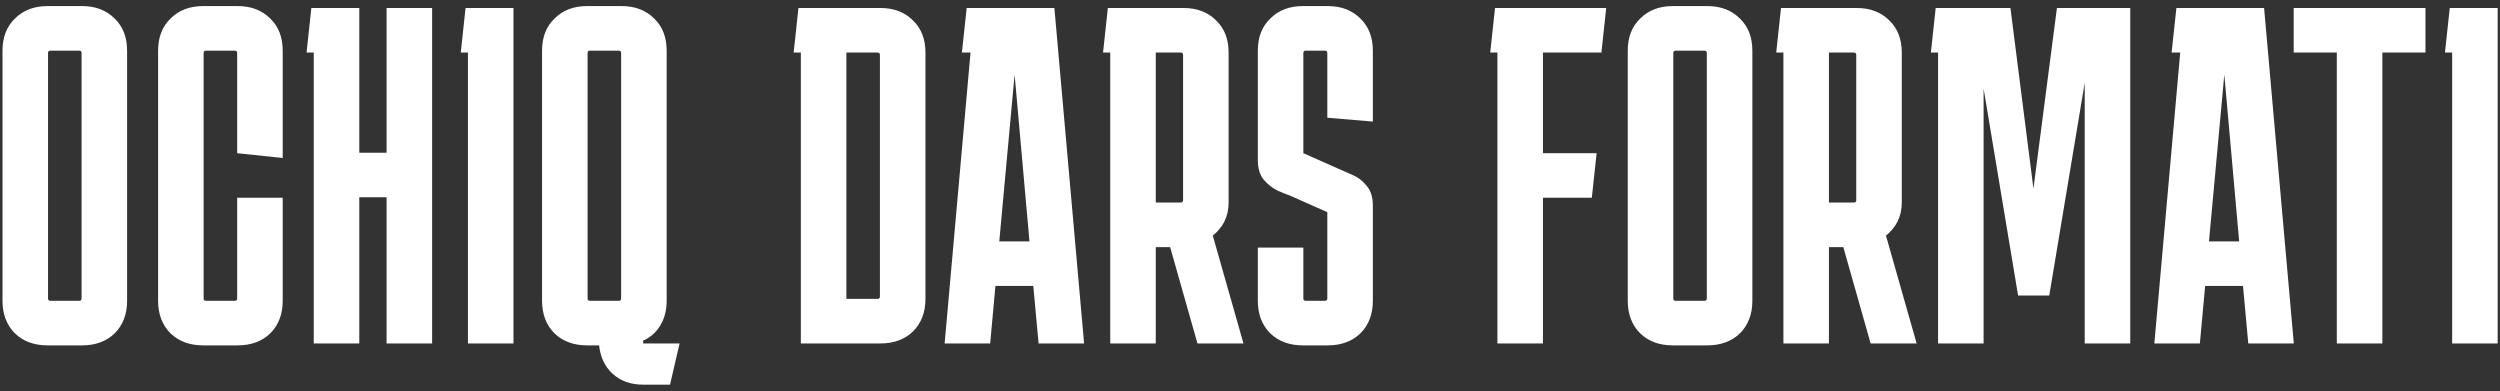<?xml version="1.0" encoding="UTF-8"?> <svg xmlns="http://www.w3.org/2000/svg" width="313" height="49" viewBox="0 0 313 49" fill="none"><rect x="0" y="0" width="313" height="49" fill="#333333" stroke="none"/><path d="M15.912 37.66C15.912 39.34 15.393 40.7 14.352 41.74C13.312 42.74 11.953 43.24 10.273 43.24H5.952C4.272 43.24 2.913 42.74 1.873 41.74C0.833 40.7 0.313 39.34 0.313 37.66V6.34C0.313 4.66 0.833 3.32 1.873 2.32C2.913 1.28 4.272 0.76 5.952 0.76H10.273C11.953 0.76 13.312 1.28 14.352 2.32C15.393 3.32 15.912 4.66 15.912 6.34V37.66ZM6.312 6.34C6.112 6.34 6.013 6.44 6.013 6.64V37.36C6.013 37.56 6.112 37.66 6.312 37.66H9.912C10.113 37.66 10.213 37.56 10.213 37.36V6.64C10.213 6.44 10.113 6.34 9.912 6.34H6.312ZM35.394 24.76V37.66C35.394 39.34 34.874 40.7 33.834 41.74C32.794 42.74 31.434 43.24 29.754 43.24H25.434C23.754 43.24 22.394 42.74 21.354 41.74C20.314 40.7 19.794 39.34 19.794 37.66V6.34C19.794 4.66 20.314 3.32 21.354 2.32C22.394 1.28 23.754 0.76 25.434 0.76H29.754C31.434 0.76 32.794 1.28 33.834 2.32C34.874 3.32 35.394 4.66 35.394 6.34V19.78L29.694 19.18V6.64C29.694 6.44 29.594 6.34 29.394 6.34H25.794C25.594 6.34 25.494 6.44 25.494 6.64V37.36C25.494 37.56 25.594 37.66 25.794 37.66H29.394C29.594 37.66 29.694 37.56 29.694 37.36V24.76H35.394ZM44.982 1V19.12H48.402V1H54.102V43H48.402V24.7H44.982V43H39.282V6.58H38.382L38.982 1H44.982ZM58.587 43V6.58H57.688L58.288 1H64.287V43H58.587ZM83.466 37.66C83.466 38.82 83.206 39.84 82.686 40.72C82.166 41.6 81.446 42.24 80.526 42.64V43H85.086L83.886 48.16H80.526C78.966 48.16 77.686 47.7 76.686 46.78C75.726 45.9 75.166 44.72 75.006 43.24H73.506C71.826 43.24 70.466 42.74 69.426 41.74C68.386 40.7 67.866 39.34 67.866 37.66V6.34C67.866 4.66 68.386 3.32 69.426 2.32C70.466 1.28 71.826 0.76 73.506 0.76H77.826C79.506 0.76 80.866 1.28 81.906 2.32C82.946 3.32 83.466 4.66 83.466 6.34V37.66ZM73.866 6.34C73.666 6.34 73.566 6.44 73.566 6.64V37.36C73.566 37.56 73.666 37.66 73.866 37.66H77.466C77.666 37.66 77.766 37.56 77.766 37.36V6.64C77.766 6.44 77.666 6.34 77.466 6.34H73.866ZM115.866 37.42C115.866 39.1 115.346 40.46 114.306 41.5C113.266 42.5 111.906 43 110.226 43H100.266V6.58H99.366L99.966 1H110.226C111.906 1 113.266 1.52 114.306 2.56C115.346 3.56 115.866 4.9 115.866 6.58V37.42ZM109.866 6.58H105.966V37.42H109.866C110.066 37.42 110.166 37.32 110.166 37.12V6.88C110.166 6.68 110.066 6.58 109.866 6.58ZM123.969 43H118.269L121.509 6.58H120.429L121.029 1H132.009L135.729 43H130.029L129.369 35.8H124.629L123.969 43ZM125.109 30.22H128.889L127.029 9.34L125.109 30.22ZM138.102 6.58L138.702 1H148.182C149.862 1 151.222 1.52 152.262 2.56C153.302 3.56 153.822 4.9 153.822 6.58V25.36C153.822 26.24 153.642 27.04 153.282 27.76C152.922 28.44 152.442 29.02 151.842 29.5L155.682 43H149.922L146.502 30.94H144.702V43H139.002V6.58H138.102ZM147.822 6.58H144.702V25.36H147.822C148.022 25.36 148.122 25.26 148.122 25.06V6.88C148.122 6.68 148.022 6.58 147.822 6.58ZM163.18 31V37.36C163.18 37.56 163.28 37.66 163.48 37.66H165.88C166.08 37.66 166.18 37.56 166.18 37.36V26.56L161.44 24.46C161.08 24.34 160.58 24.14 159.94 23.86C159.3 23.54 158.72 23.08 158.2 22.48C157.72 21.88 157.48 21.06 157.48 20.02V6.34C157.48 4.66 158 3.32 159.04 2.32C160.08 1.28 161.44 0.76 163.12 0.76H166.24C167.92 0.76 169.28 1.28 170.32 2.32C171.36 3.32 171.88 4.66 171.88 6.34V15.22L166.18 14.74V6.64C166.18 6.44 166.08 6.34 165.88 6.34H163.48C163.28 6.34 163.18 6.44 163.18 6.64V19.18L167.92 21.28C168.28 21.44 168.78 21.66 169.42 21.94C170.06 22.22 170.62 22.66 171.1 23.26C171.62 23.86 171.88 24.68 171.88 25.72V37.66C171.88 39.34 171.36 40.7 170.32 41.74C169.28 42.74 167.92 43.24 166.24 43.24H163.12C161.44 43.24 160.08 42.74 159.04 41.74C158 40.7 157.48 39.34 157.48 37.66V31H163.18ZM199.897 19.18L199.297 24.76H193.177V43H187.477V6.58H186.577L187.177 1H201.097L200.497 6.58H193.177V19.18H199.897ZM219.395 37.66C219.395 39.34 218.875 40.7 217.835 41.74C216.795 42.74 215.435 43.24 213.755 43.24H209.435C207.755 43.24 206.395 42.74 205.355 41.74C204.315 40.7 203.795 39.34 203.795 37.66V6.34C203.795 4.66 204.315 3.32 205.355 2.32C206.395 1.28 207.755 0.76 209.435 0.76H213.755C215.435 0.76 216.795 1.28 217.835 2.32C218.875 3.32 219.395 4.66 219.395 6.34V37.66ZM209.795 6.34C209.595 6.34 209.495 6.44 209.495 6.64V37.36C209.495 37.56 209.595 37.66 209.795 37.66H213.395C213.595 37.66 213.695 37.56 213.695 37.36V6.64C213.695 6.44 213.595 6.34 213.395 6.34H209.795ZM222.383 6.58L222.983 1H232.463C234.143 1 235.503 1.52 236.543 2.56C237.583 3.56 238.103 4.9 238.103 6.58V25.36C238.103 26.24 237.923 27.04 237.563 27.76C237.203 28.44 236.723 29.02 236.123 29.5L239.963 43H234.203L230.783 30.94H228.983V43H223.283V6.58H222.383ZM232.103 6.58H228.983V25.36H232.103C232.303 25.36 232.403 25.26 232.403 25.06V6.88C232.403 6.68 232.303 6.58 232.103 6.58ZM242.647 43V6.58H241.747L242.347 1H251.707L254.587 23.62L257.527 1H266.707V43H261.007V10.36L256.567 37H252.667L248.347 11.08V43H242.647ZM275.424 43H269.724L272.964 6.58H271.884L272.484 1H283.464L287.184 43H281.484L280.824 35.8H276.084L275.424 43ZM276.564 30.22H280.344L278.484 9.34L276.564 30.22ZM287.169 6.58V1H303.669V6.58H298.269V43H292.569V6.58H287.169ZM307.009 43V6.58H306.109L306.709 1H312.709V43H307.009Z" fill="white"></path></svg> 